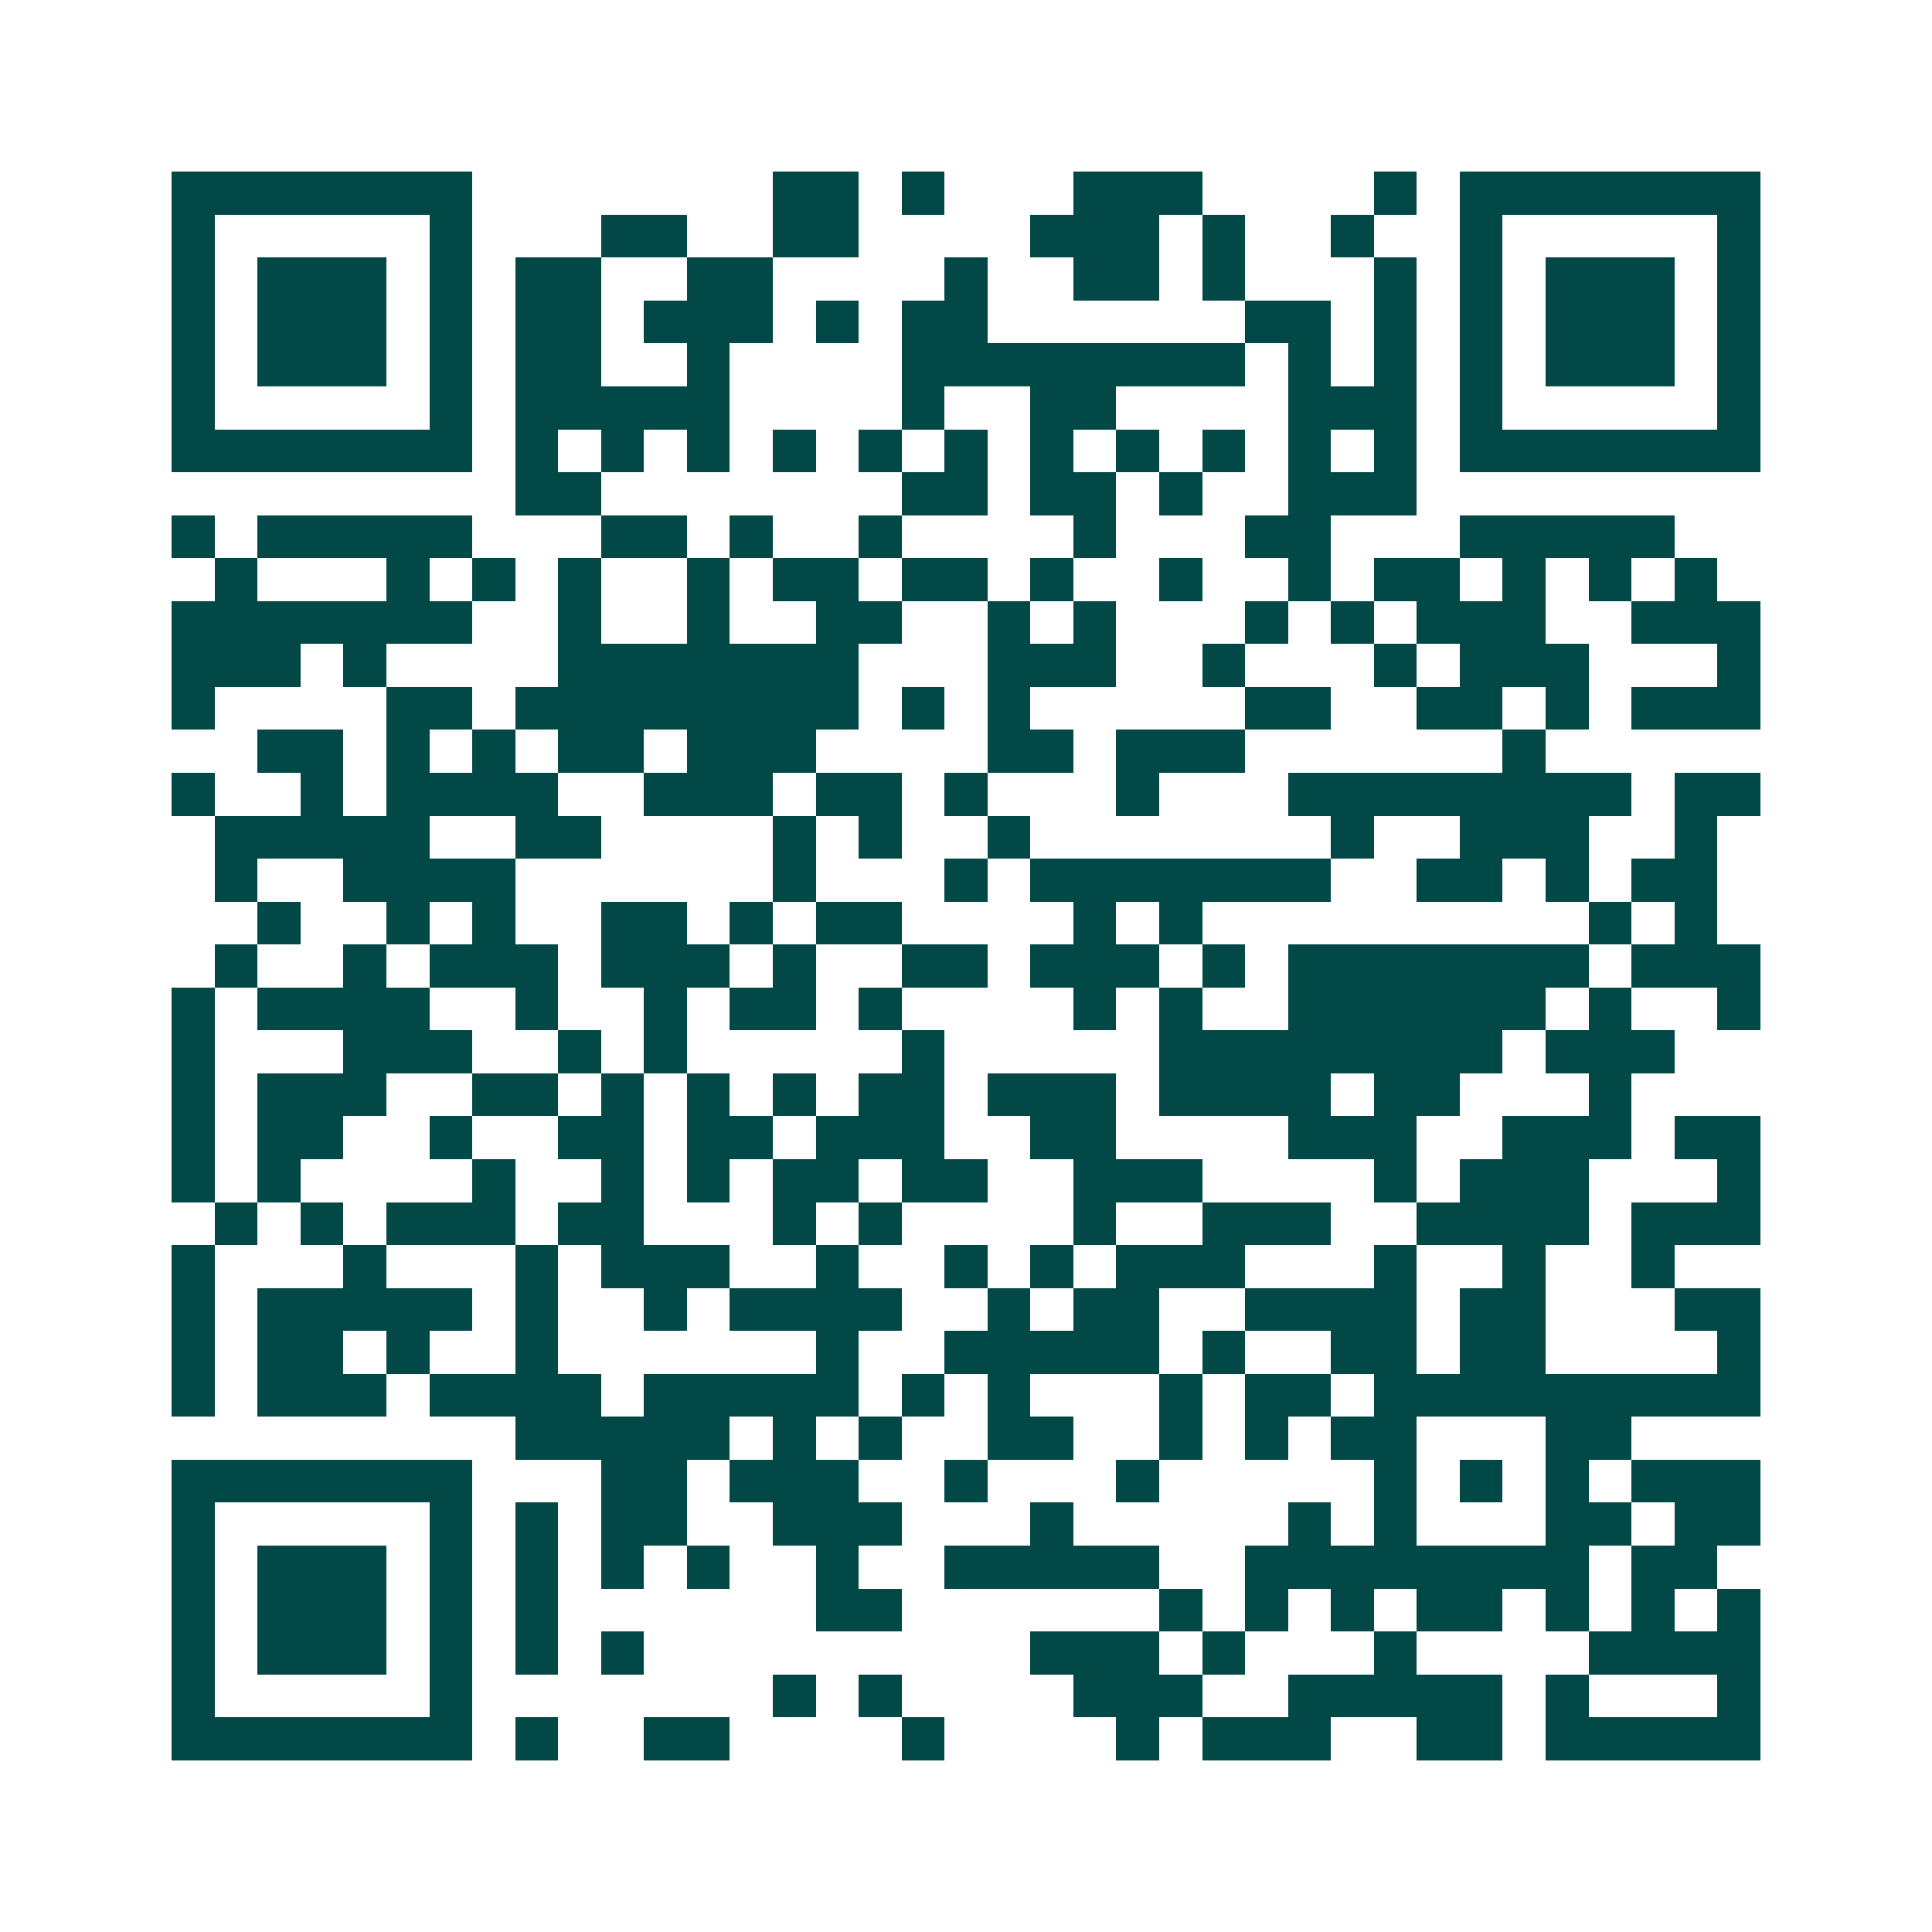 <svg xmlns="http://www.w3.org/2000/svg" width="200" height="200" viewBox="0 0 45 45" shape-rendering="crispEdges"><path fill="#ffffff" d="M0 0h45v45H0z"/><path stroke="#014847" d="M4 4.5h7m7 0h2m1 0h1m3 0h3m4 0h1m1 0h7M4 5.5h1m5 0h1m3 0h2m2 0h2m4 0h3m1 0h1m2 0h1m2 0h1m5 0h1M4 6.5h1m1 0h3m1 0h1m1 0h2m2 0h2m4 0h1m2 0h2m1 0h1m3 0h1m1 0h1m1 0h3m1 0h1M4 7.5h1m1 0h3m1 0h1m1 0h2m1 0h3m1 0h1m1 0h2m6 0h2m1 0h1m1 0h1m1 0h3m1 0h1M4 8.5h1m1 0h3m1 0h1m1 0h2m2 0h1m4 0h8m1 0h1m1 0h1m1 0h1m1 0h3m1 0h1M4 9.5h1m5 0h1m1 0h5m4 0h1m2 0h2m4 0h3m1 0h1m5 0h1M4 10.5h7m1 0h1m1 0h1m1 0h1m1 0h1m1 0h1m1 0h1m1 0h1m1 0h1m1 0h1m1 0h1m1 0h1m1 0h7M12 11.5h2m7 0h2m1 0h2m1 0h1m2 0h3M4 12.5h1m1 0h5m3 0h2m1 0h1m2 0h1m4 0h1m3 0h2m3 0h5M5 13.5h1m3 0h1m1 0h1m1 0h1m2 0h1m1 0h2m1 0h2m1 0h1m2 0h1m2 0h1m1 0h2m1 0h1m1 0h1m1 0h1M4 14.5h7m2 0h1m2 0h1m2 0h2m2 0h1m1 0h1m3 0h1m1 0h1m1 0h3m2 0h3M4 15.5h3m1 0h1m4 0h7m3 0h3m2 0h1m3 0h1m1 0h3m3 0h1M4 16.5h1m4 0h2m1 0h8m1 0h1m1 0h1m5 0h2m2 0h2m1 0h1m1 0h3M6 17.5h2m1 0h1m1 0h1m1 0h2m1 0h3m4 0h2m1 0h3m6 0h1M4 18.5h1m2 0h1m1 0h4m2 0h3m1 0h2m1 0h1m3 0h1m3 0h8m1 0h2M5 19.5h5m2 0h2m4 0h1m1 0h1m2 0h1m7 0h1m2 0h3m2 0h1M5 20.5h1m2 0h4m6 0h1m3 0h1m1 0h7m2 0h2m1 0h1m1 0h2M6 21.5h1m2 0h1m1 0h1m2 0h2m1 0h1m1 0h2m4 0h1m1 0h1m9 0h1m1 0h1M5 22.5h1m2 0h1m1 0h3m1 0h3m1 0h1m2 0h2m1 0h3m1 0h1m1 0h7m1 0h3M4 23.5h1m1 0h4m2 0h1m2 0h1m1 0h2m1 0h1m4 0h1m1 0h1m2 0h6m1 0h1m2 0h1M4 24.5h1m3 0h3m2 0h1m1 0h1m5 0h1m5 0h8m1 0h3M4 25.5h1m1 0h3m2 0h2m1 0h1m1 0h1m1 0h1m1 0h2m1 0h3m1 0h4m1 0h2m3 0h1M4 26.5h1m1 0h2m2 0h1m2 0h2m1 0h2m1 0h3m2 0h2m4 0h3m2 0h3m1 0h2M4 27.5h1m1 0h1m4 0h1m2 0h1m1 0h1m1 0h2m1 0h2m2 0h3m4 0h1m1 0h3m3 0h1M5 28.5h1m1 0h1m1 0h3m1 0h2m3 0h1m1 0h1m4 0h1m2 0h3m2 0h4m1 0h3M4 29.5h1m3 0h1m3 0h1m1 0h3m2 0h1m2 0h1m1 0h1m1 0h3m3 0h1m2 0h1m2 0h1M4 30.5h1m1 0h5m1 0h1m2 0h1m1 0h4m2 0h1m1 0h2m2 0h4m1 0h2m3 0h2M4 31.5h1m1 0h2m1 0h1m2 0h1m6 0h1m2 0h5m1 0h1m2 0h2m1 0h2m4 0h1M4 32.5h1m1 0h3m1 0h4m1 0h5m1 0h1m1 0h1m3 0h1m1 0h2m1 0h9M12 33.5h5m1 0h1m1 0h1m2 0h2m2 0h1m1 0h1m1 0h2m3 0h2M4 34.5h7m3 0h2m1 0h3m2 0h1m3 0h1m5 0h1m1 0h1m1 0h1m1 0h3M4 35.5h1m5 0h1m1 0h1m1 0h2m2 0h3m3 0h1m5 0h1m1 0h1m3 0h2m1 0h2M4 36.5h1m1 0h3m1 0h1m1 0h1m1 0h1m1 0h1m2 0h1m2 0h5m2 0h8m1 0h2M4 37.5h1m1 0h3m1 0h1m1 0h1m6 0h2m6 0h1m1 0h1m1 0h1m1 0h2m1 0h1m1 0h1m1 0h1M4 38.5h1m1 0h3m1 0h1m1 0h1m1 0h1m9 0h3m1 0h1m3 0h1m4 0h4M4 39.5h1m5 0h1m7 0h1m1 0h1m4 0h3m2 0h5m1 0h1m3 0h1M4 40.5h7m1 0h1m2 0h2m4 0h1m4 0h1m1 0h3m2 0h2m1 0h5"/></svg>
